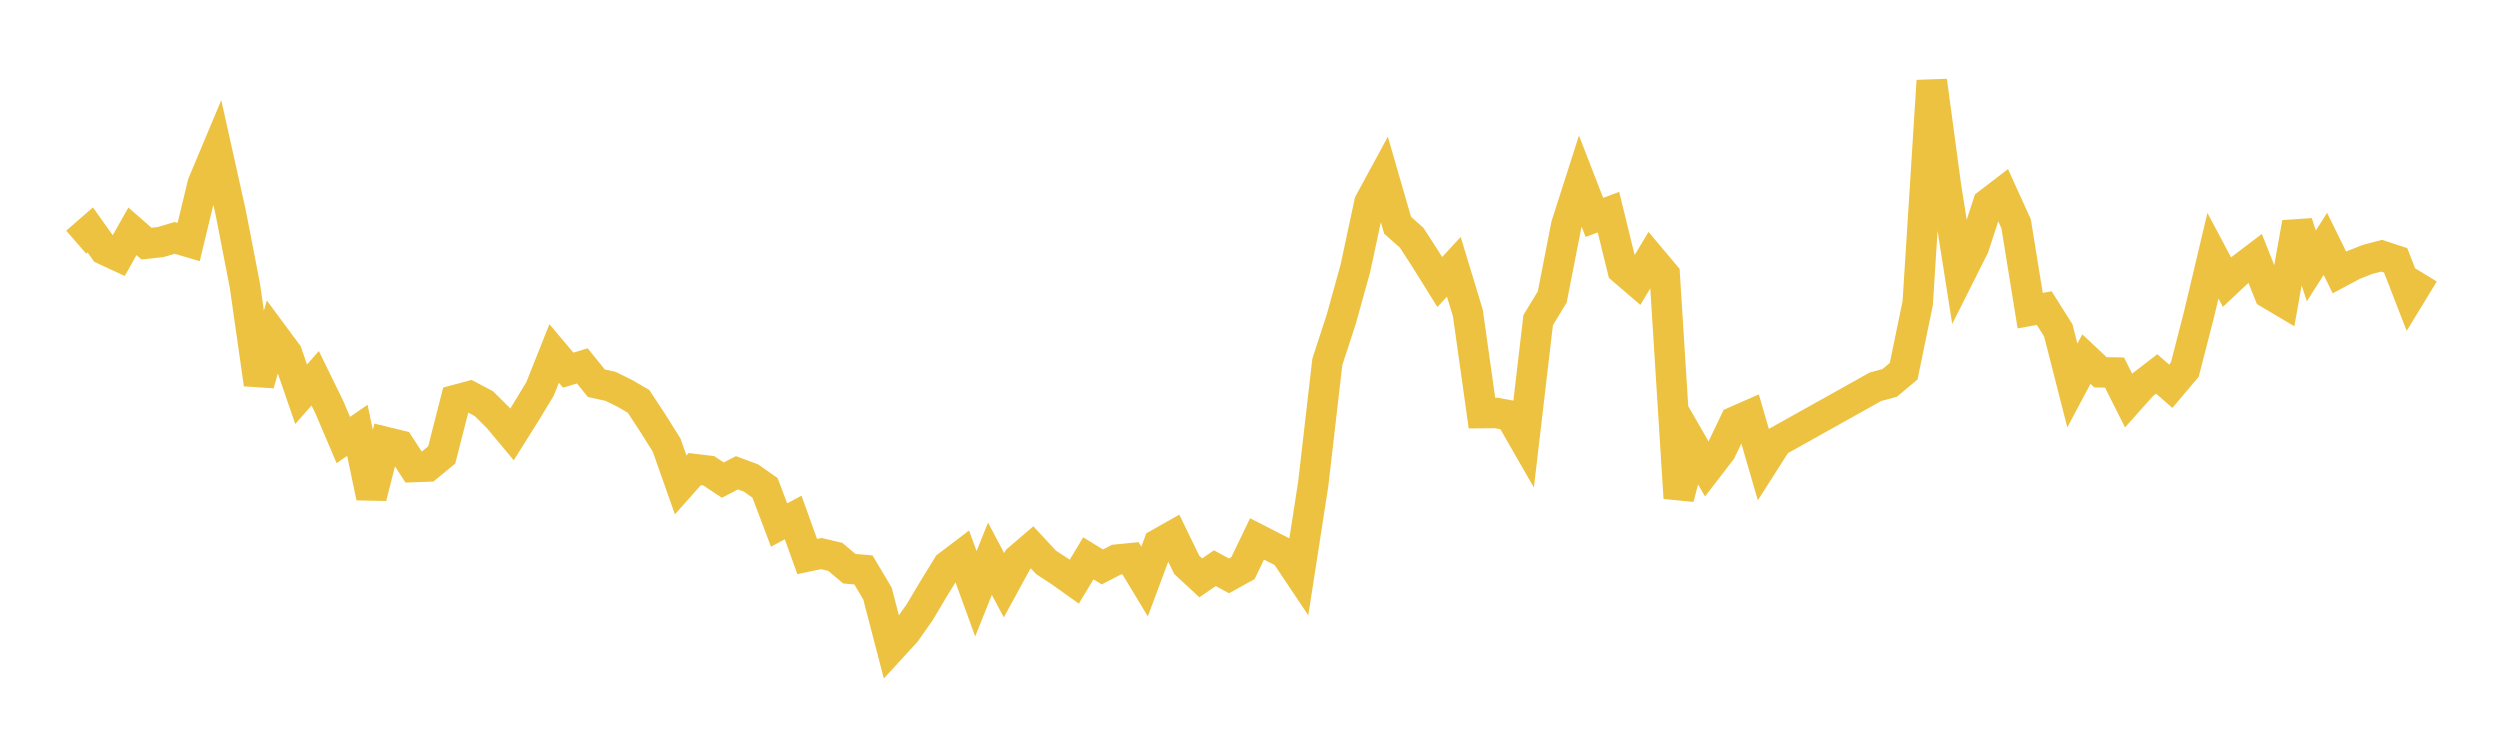<svg width="164" height="48" xmlns="http://www.w3.org/2000/svg" xmlns:xlink="http://www.w3.org/1999/xlink"><path fill="none" stroke="rgb(237,194,64)" stroke-width="2" d="M5,15.886L5.922,15.084L6.844,16.379L7.766,16.808L8.689,15.174L9.611,15.981L10.533,15.88L11.455,15.606L12.377,15.877L13.299,12.052L14.222,9.853L15.144,13.992L16.066,18.748L16.988,25.203L17.91,21.942L18.832,23.187L19.754,25.862L20.677,24.813L21.599,26.7L22.521,28.865L23.443,28.229L24.365,32.619L25.287,28.993L26.21,29.218L27.132,30.637L28.054,30.605L28.976,29.846L29.898,26.236L30.82,25.991L31.743,26.48L32.665,27.394L33.587,28.497L34.509,27.027L35.431,25.505L36.353,23.187L37.275,24.282L38.198,24L39.12,25.14L40.042,25.34L40.964,25.791L41.886,26.326L42.808,27.729L43.731,29.2L44.653,31.811L45.575,30.774L46.497,30.885L47.419,31.494L48.341,31.013L49.263,31.356L50.186,32.004L51.108,34.442L52.03,33.946L52.952,36.506L53.874,36.314L54.796,36.531L55.719,37.308L56.641,37.387L57.563,38.937L58.485,42.479L59.407,41.475L60.329,40.164L61.251,38.617L62.174,37.116L63.096,36.416L64.018,38.951L64.94,36.653L65.862,38.39L66.784,36.7L67.707,35.909L68.629,36.899L69.551,37.499L70.473,38.157L71.395,36.627L72.317,37.189L73.24,36.713L74.162,36.622L75.084,38.148L76.006,35.676L76.928,35.155L77.85,37.054L78.772,37.906L79.695,37.271L80.617,37.777L81.539,37.27L82.461,35.353L83.383,35.826L84.305,36.297L85.228,37.677L86.15,31.733L87.072,23.742L87.994,20.917L88.916,17.588L89.838,13.283L90.76,11.586L91.683,14.778L92.605,15.595L93.527,17.019L94.449,18.499L95.371,17.503L96.293,20.535L97.216,27.098L98.138,27.09L99.06,27.256L99.982,28.86L100.904,21L101.826,19.484L102.749,14.768L103.671,11.888L104.593,14.261L105.515,13.917L106.437,17.679L107.359,18.471L108.281,16.93L109.204,18.027L110.126,32.672L111.048,29.168L111.97,30.772L112.892,29.575L113.814,27.651L114.737,27.246L115.659,30.421L116.581,28.975L123.036,25.369L123.958,25.122L124.88,24.351L125.802,19.885L126.725,5.301L127.647,12.151L128.569,18.02L129.491,16.184L130.413,13.356L131.335,12.65L132.257,14.679L133.18,20.378L134.102,20.212L135.024,21.675L135.946,25.287L136.868,23.556L137.79,24.423L138.713,24.439L139.635,26.275L140.557,25.242L141.479,24.53L142.401,25.337L143.323,24.248L144.246,20.664L145.168,16.774L146.09,18.507L147.012,17.639L147.934,16.938L148.856,19.259L149.778,19.807L150.701,14.615L151.623,17.444L152.545,15.998L153.467,17.873L154.389,17.381L155.311,17.017L156.234,16.776L157.156,17.081L158.078,19.458L159,17.946"></path></svg>